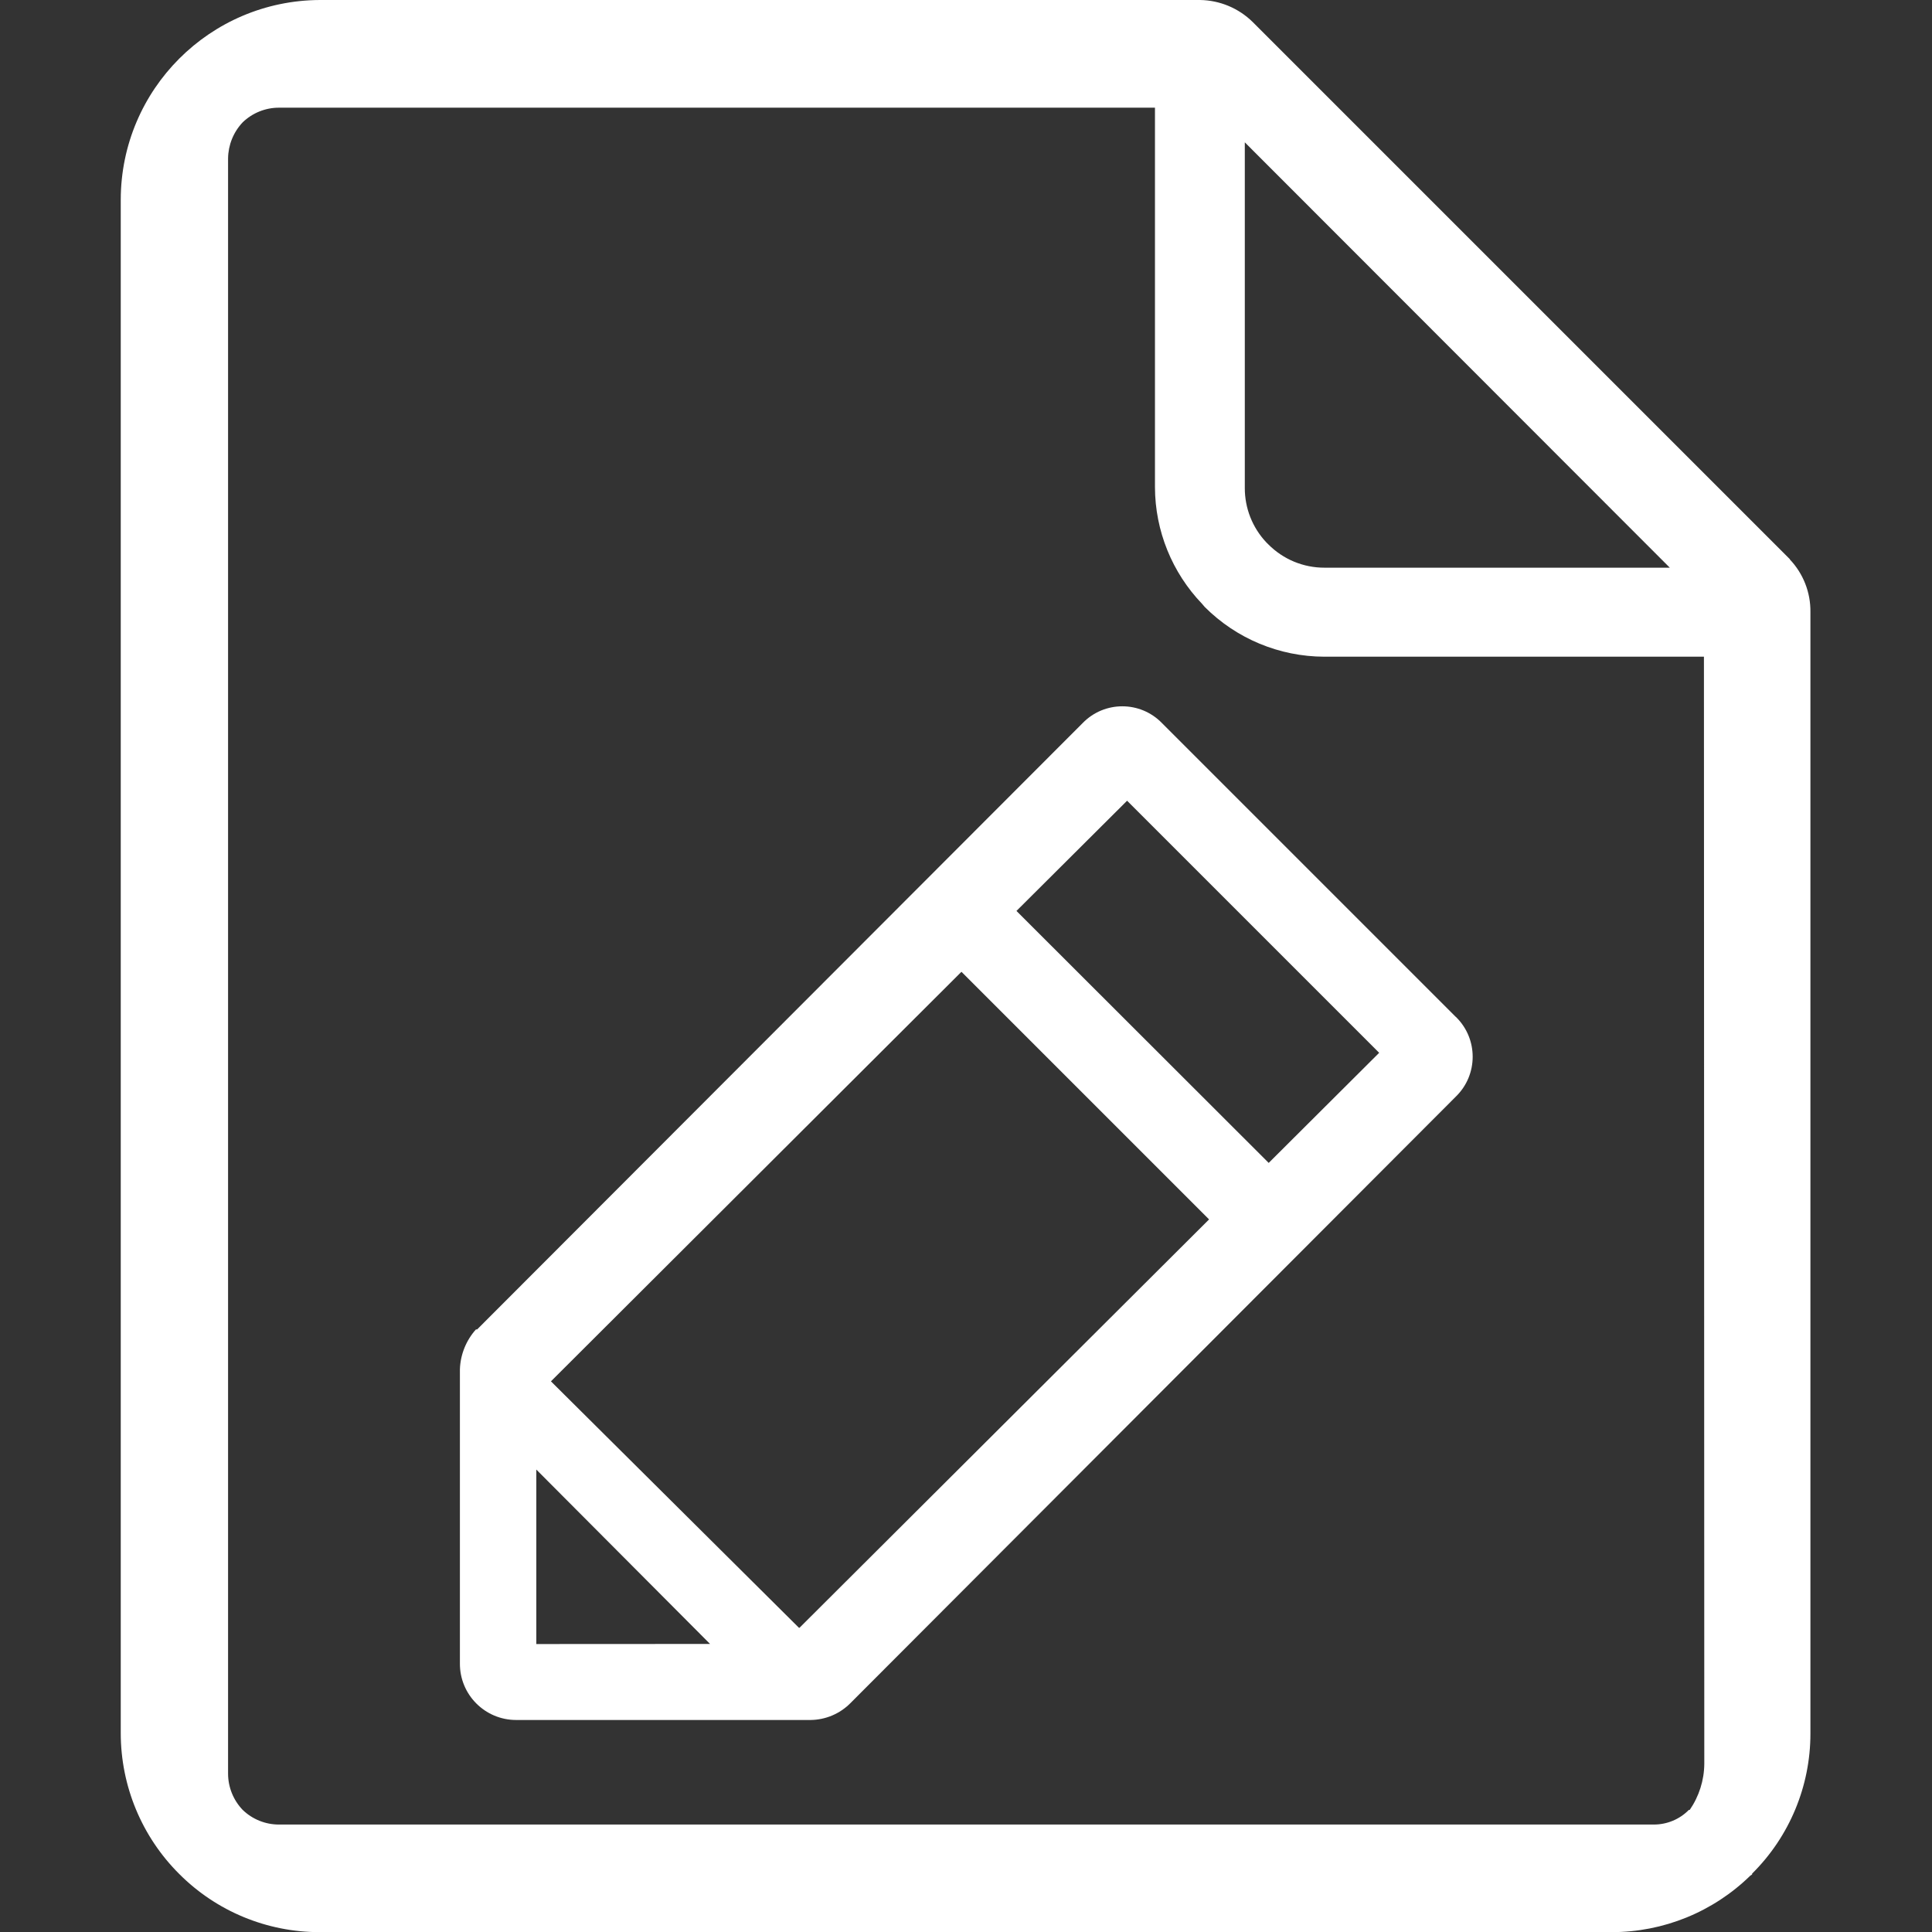 <svg xmlns="http://www.w3.org/2000/svg" xmlns:xlink="http://www.w3.org/1999/xlink" fill="none" version="1.1" width="42" height="42" viewBox="0 0 42 42"><rect x="0" y="0" width="42" height="42" fill="#333333" stroke="none"/><defs><clipPath id="master_svg0_300_04422"><rect x="0" y="0" width="42" height="42" rx="0"/></clipPath></defs><g clip-path="url(#master_svg0_300_04422)"><g><path d="M31.646,22.105L25.26,15.719C24.788,15.233,24.008,15.233,23.536,15.719L10.373,28.9L10.347,28.9C10.133,29.139,10.009,29.446,9.998,29.766L9.998,36.16C9.993,36.839,10.542,37.391,11.221,37.391L17.62,37.391C17.945,37.388,18.257,37.257,18.486,37.026L31.651,23.837C32.136,23.363,32.136,22.582,31.651,22.108L31.646,22.105ZM11.659,35.74L11.659,31.947L15.436,35.738L11.659,35.74ZM17.368,35.386L11.977,30.029L20.901,21.126L26.284,26.509L17.381,35.386L17.368,35.386ZM27.583,25.283L22.097,19.803L24.502,17.407L29.982,22.887L27.578,25.283L27.583,25.283ZM38.914,12.16L27.234,0.48C26.928,0.178,26.517,0.006,26.087,0L6.956,0C4.565,0.009,2.631,1.946,2.625,4.336L2.625,37.677C2.625,38.827,3.083,39.929,3.898,40.74C4.706,41.55,5.804,42.004,6.948,42.003L35.032,42.003C36.159,42.005,37.242,41.564,38.048,40.777L38.09,40.748L38.09,40.73C38.902,39.925,39.358,38.828,39.357,37.685L39.357,13.307C39.363,12.881,39.202,12.469,38.908,12.16L38.914,12.16ZM27.061,3.094L36.3,12.341L28.796,12.341C28.335,12.343,27.893,12.159,27.57,11.832L27.523,11.785C27.225,11.466,27.06,11.045,27.061,10.609L27.061,3.094ZM37.05,38.344C37.047,38.702,36.936,39.051,36.733,39.346L36.714,39.346C36.513,39.551,36.237,39.665,35.95,39.664L6.063,39.664C5.77,39.664,5.487,39.55,5.276,39.346C5.073,39.134,4.959,38.853,4.958,38.559L4.958,3.446C4.961,3.153,5.074,2.872,5.276,2.659C5.487,2.455,5.77,2.341,6.063,2.341L25.108,2.341L25.108,10.593C25.111,11.539,25.479,12.447,26.134,13.129L26.189,13.194C26.879,13.885,27.814,14.274,28.79,14.276L37.042,14.276L37.05,38.344Z" fill="#FFFFFF" fill-opacity="1" style="mix-blend-mode:passthrough"/></g></g></svg>